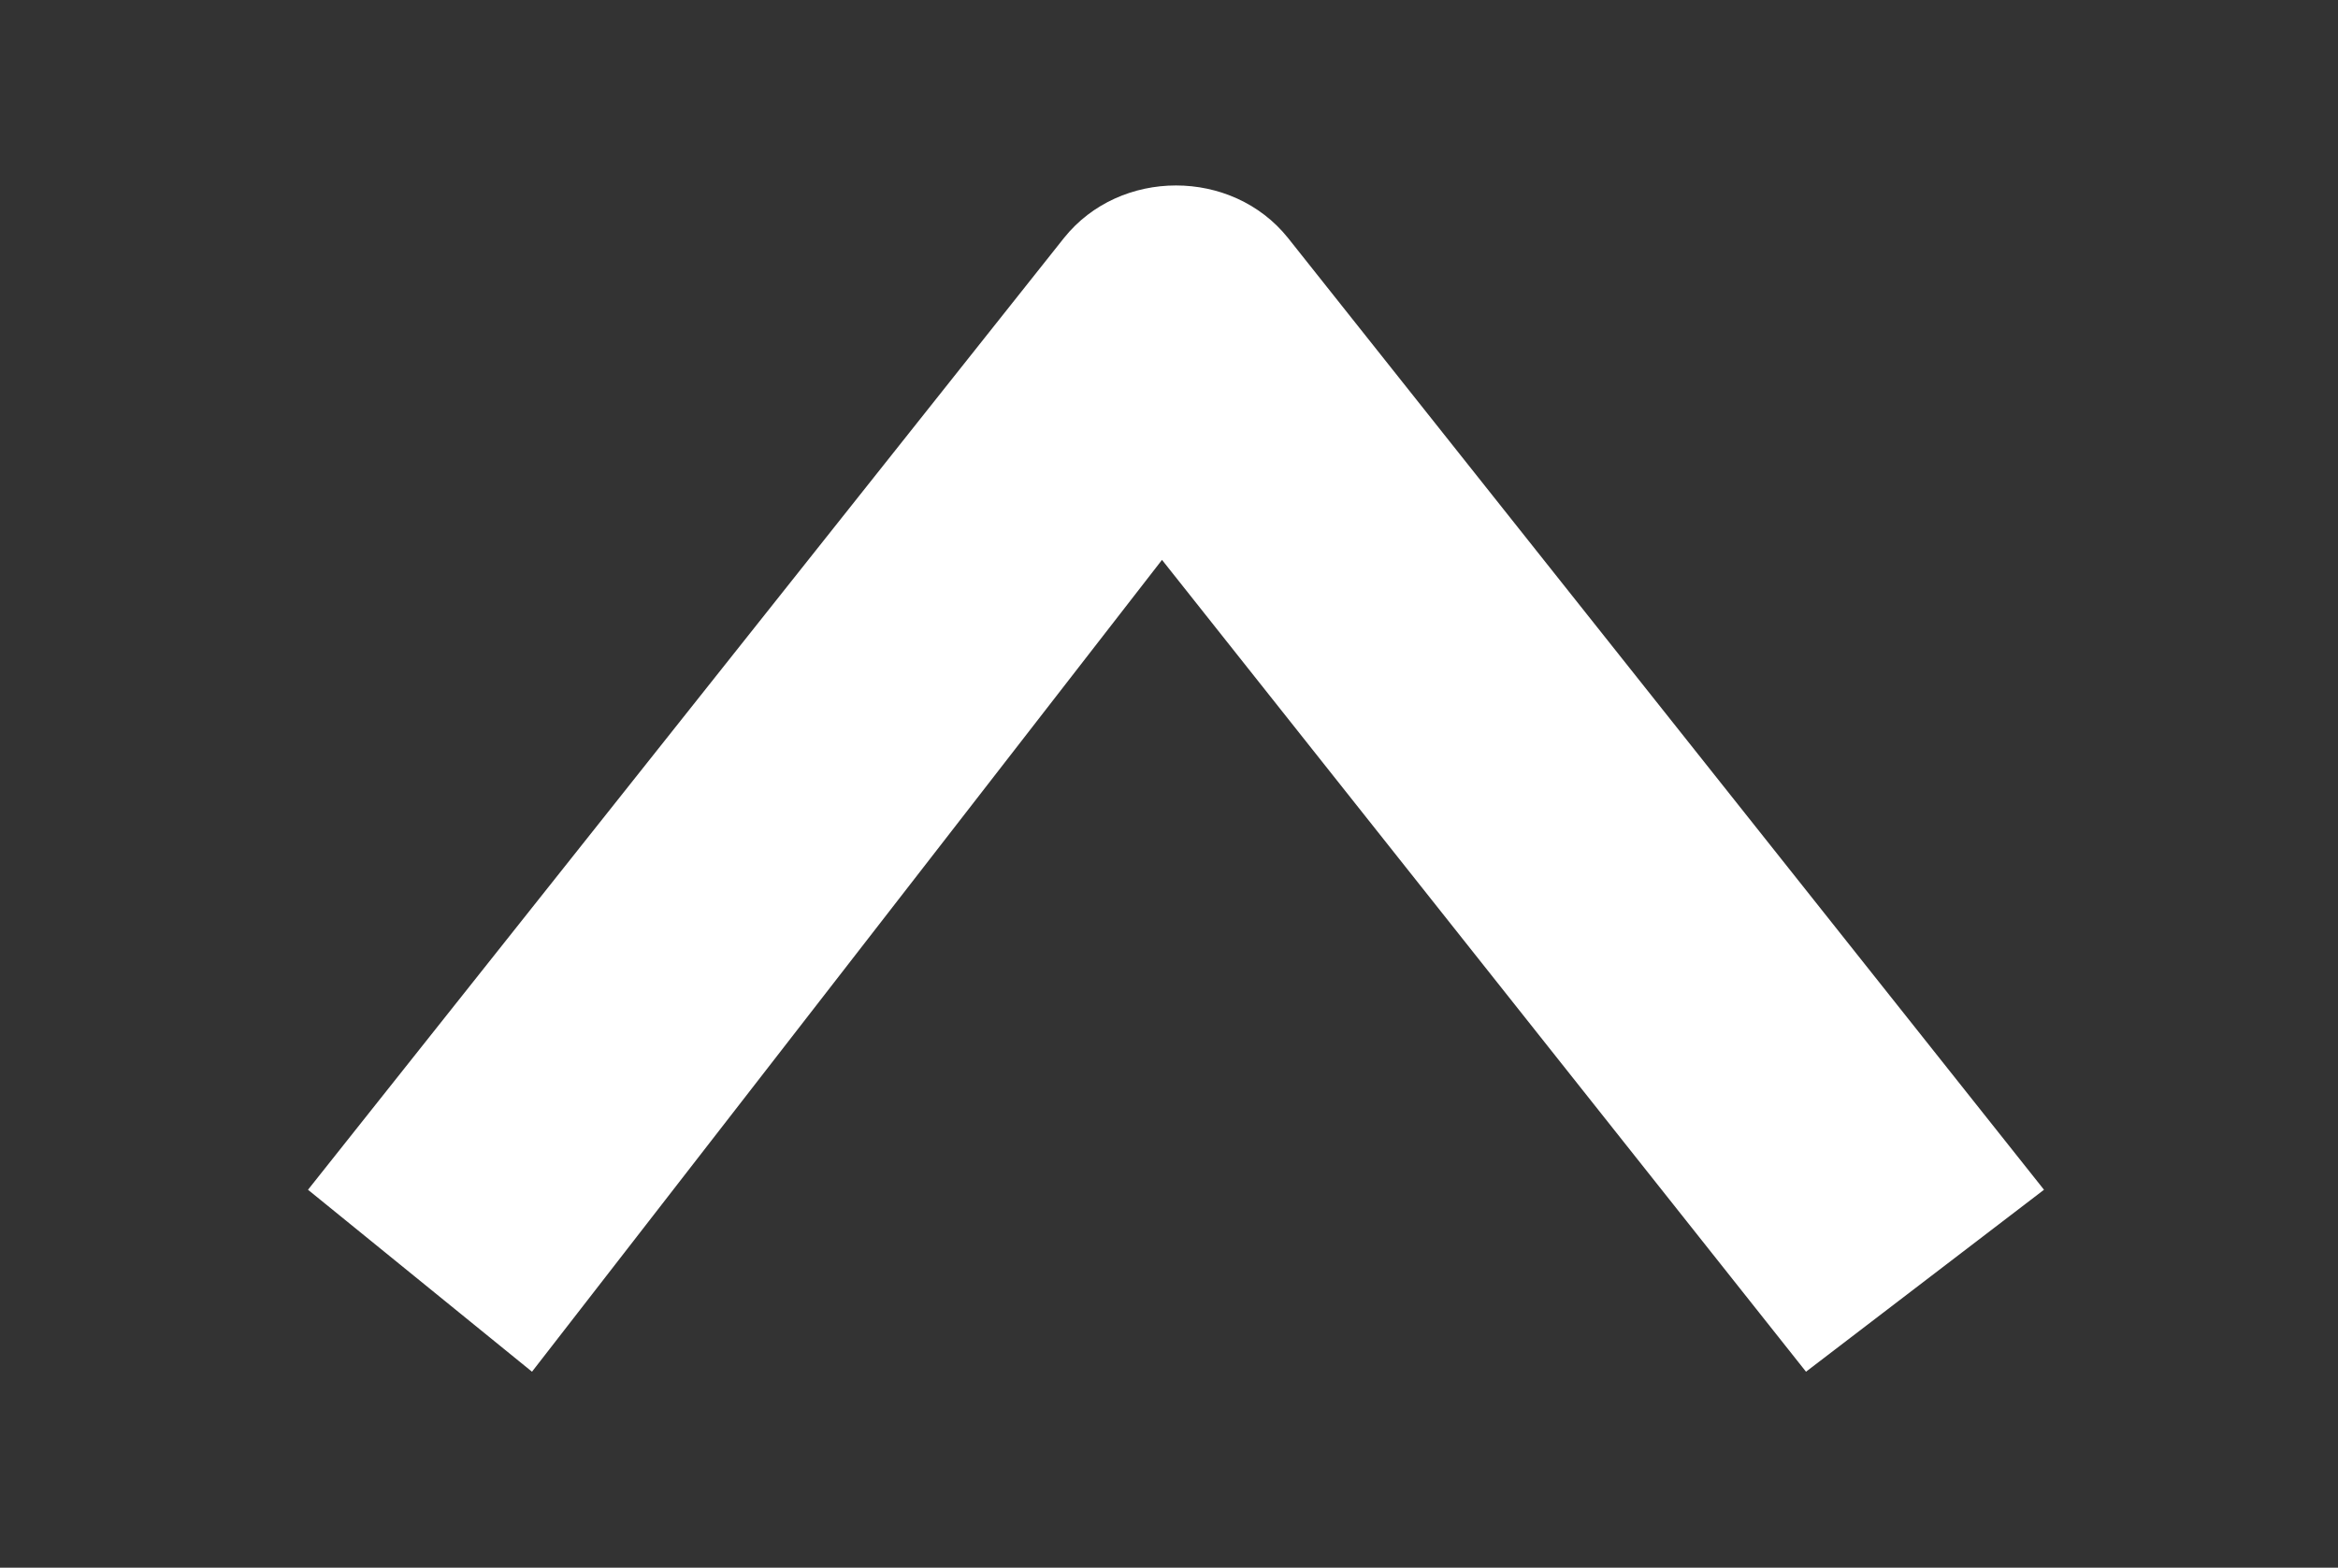 <?xml version="1.0" encoding="utf-8"?>
<!-- Generator: Adobe Illustrator 24.3.0, SVG Export Plug-In . SVG Version: 6.00 Build 0)  -->
<svg version="1.1" id="レイヤー_1" xmlns="http://www.w3.org/2000/svg" xmlns:xlink="http://www.w3.org/1999/xlink" x="0px"
	 y="0px" viewBox="0 0 16.7 11.2" style="enable-background:new 0 0 16.7 11.2;" xml:space="preserve">
<rect x="0" y="0" width="16.7" height="11.2" fill="#333333" stroke="none"/>
<style type="text/css">
	.st0{fill:#FFFFFF;}
</style>
<g>
	<path class="st0" d="M12.9,9.8L8.3,4L3.8,9.8L2.2,8.5l5.4-6.8c0.4-0.5,1.2-0.5,1.6,0l5.4,6.8L12.9,9.8z"/>
</g>
</svg>
